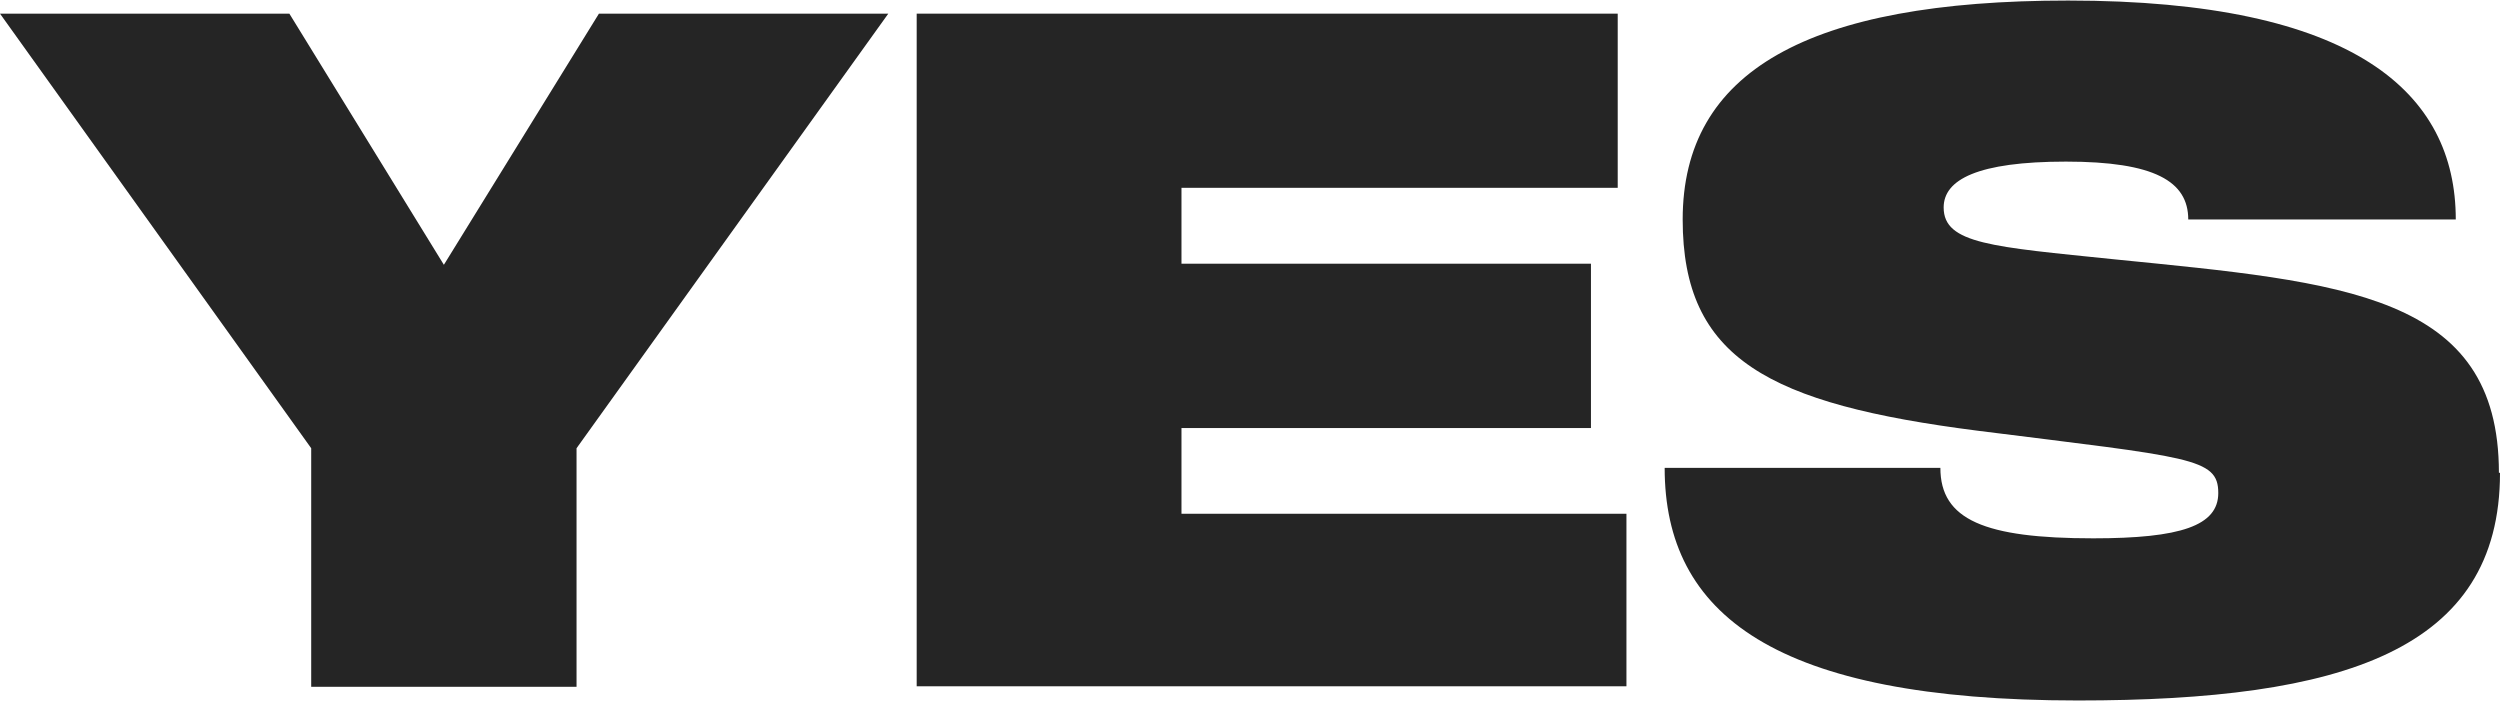 <?xml version="1.0" encoding="UTF-8"?><svg id="_レイヤー_1" xmlns="http://www.w3.org/2000/svg" viewBox="0 0 45.79 12.84"><defs><style>.cls-1{fill:#252525;stroke-width:0px;}</style></defs><path class="cls-1" d="M16.27.25l-5.71,7.96v4.37h-4.86v-4.37L0,.25h5.3l2.83,4.6L10.97.25h5.3Z"/><path class="cls-1" d="M29.79,12.57h-13V.25h12.84v3.19h-7.99v1.39h7.5v3.01h-7.5v1.57h8.15v3.17Z"/><path class="cls-1" d="M45.79,8.66c0,3.26-2.89,4.17-7.73,4.17-5.56,0-7.57-1.58-7.57-4.26h5.05c0,.95.81,1.29,2.8,1.29,1.6,0,2.29-.23,2.29-.83,0-.65-.51-.65-4.4-1.14-3.84-.49-5.41-1.32-5.41-3.87,0-2.71,2.29-4.01,7.06-4.01,5.25,0,7.1,1.69,7.1,4.01h-4.9c0-.7-.62-1.06-2.24-1.06s-2.24.33-2.24.84c0,.67.9.72,3.13.95,4.19.42,7.04.63,7.04,3.91Z"/></svg>